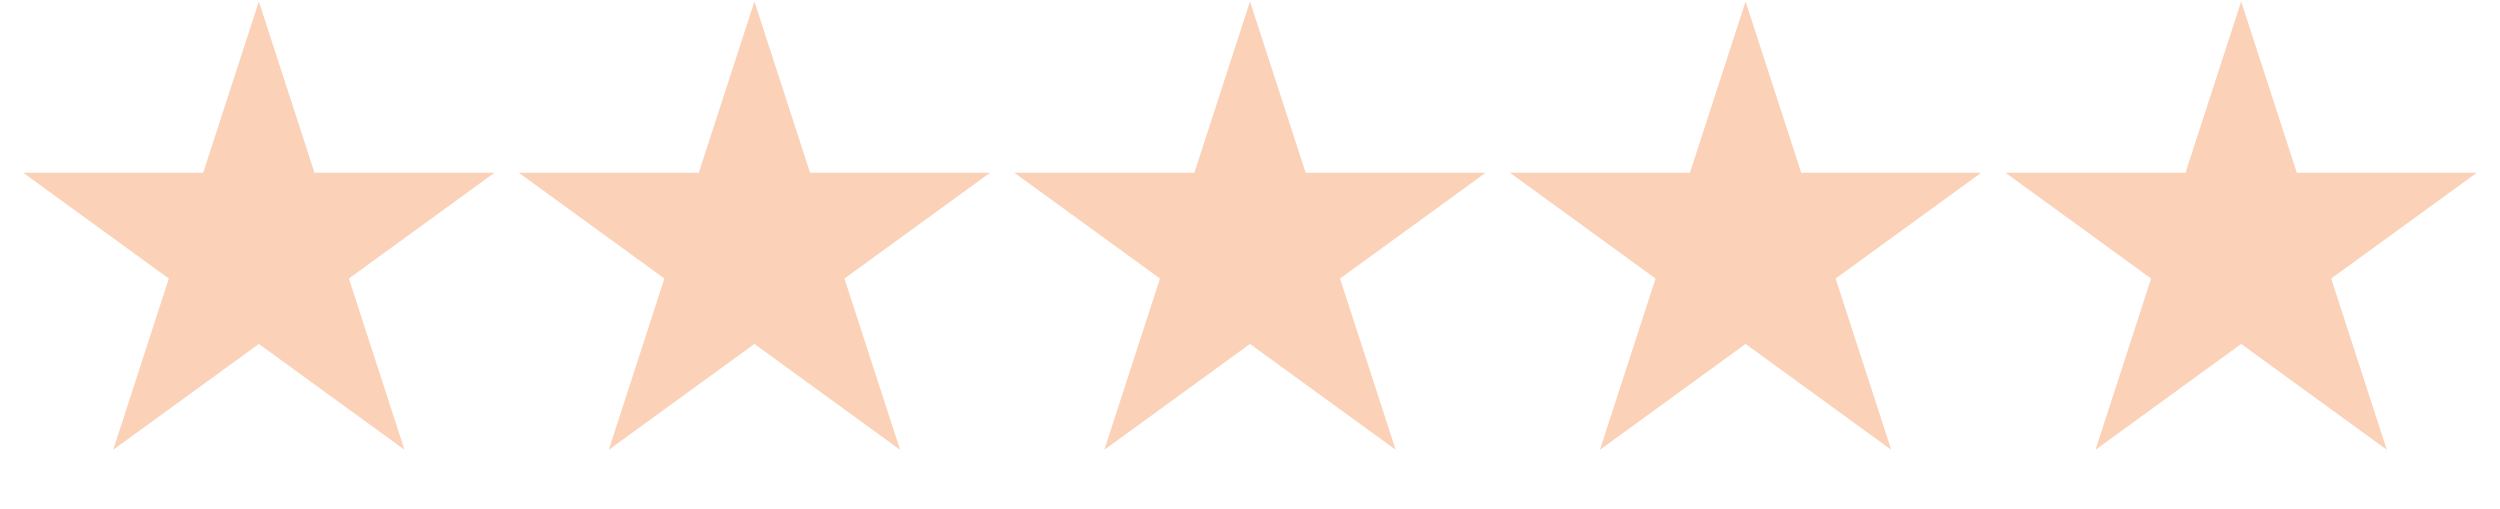<svg width="113" height="23" viewBox="0 0 113 23" fill="none" xmlns="http://www.w3.org/2000/svg">
<path d="M11.7 0.068L14.215 7.807L22.352 7.807L15.769 12.59L18.283 20.329L11.7 15.546L5.117 20.329L7.631 12.59L1.048 7.807L9.185 7.807L11.7 0.068Z" fill="#FBD1B7"/>
<path d="M34.1 0.068L36.615 7.807L44.752 7.807L38.169 12.59L40.683 20.329L34.1 15.546L27.517 20.329L30.031 12.59L23.448 7.807L31.585 7.807L34.1 0.068Z" fill="#FBD1B7"/>
<path d="M56.5 0.068L59.015 7.807L67.152 7.807L60.569 12.59L63.083 20.329L56.5 15.546L49.917 20.329L52.431 12.59L45.848 7.807L53.985 7.807L56.5 0.068Z" fill="#FBD1B7"/>
<path d="M78.9 0.068L81.415 7.807L89.552 7.807L82.969 12.59L85.483 20.329L78.9 15.546L72.317 20.329L74.831 12.59L68.248 7.807L76.385 7.807L78.9 0.068Z" fill="#FBD1B7"/>
<path d="M101.3 0.068L103.815 7.807L111.952 7.807L105.369 12.59L107.883 20.329L101.3 15.546L94.717 20.329L97.231 12.59L90.648 7.807L98.785 7.807L101.3 0.068Z" fill="#FBD1B7"/>
</svg>
